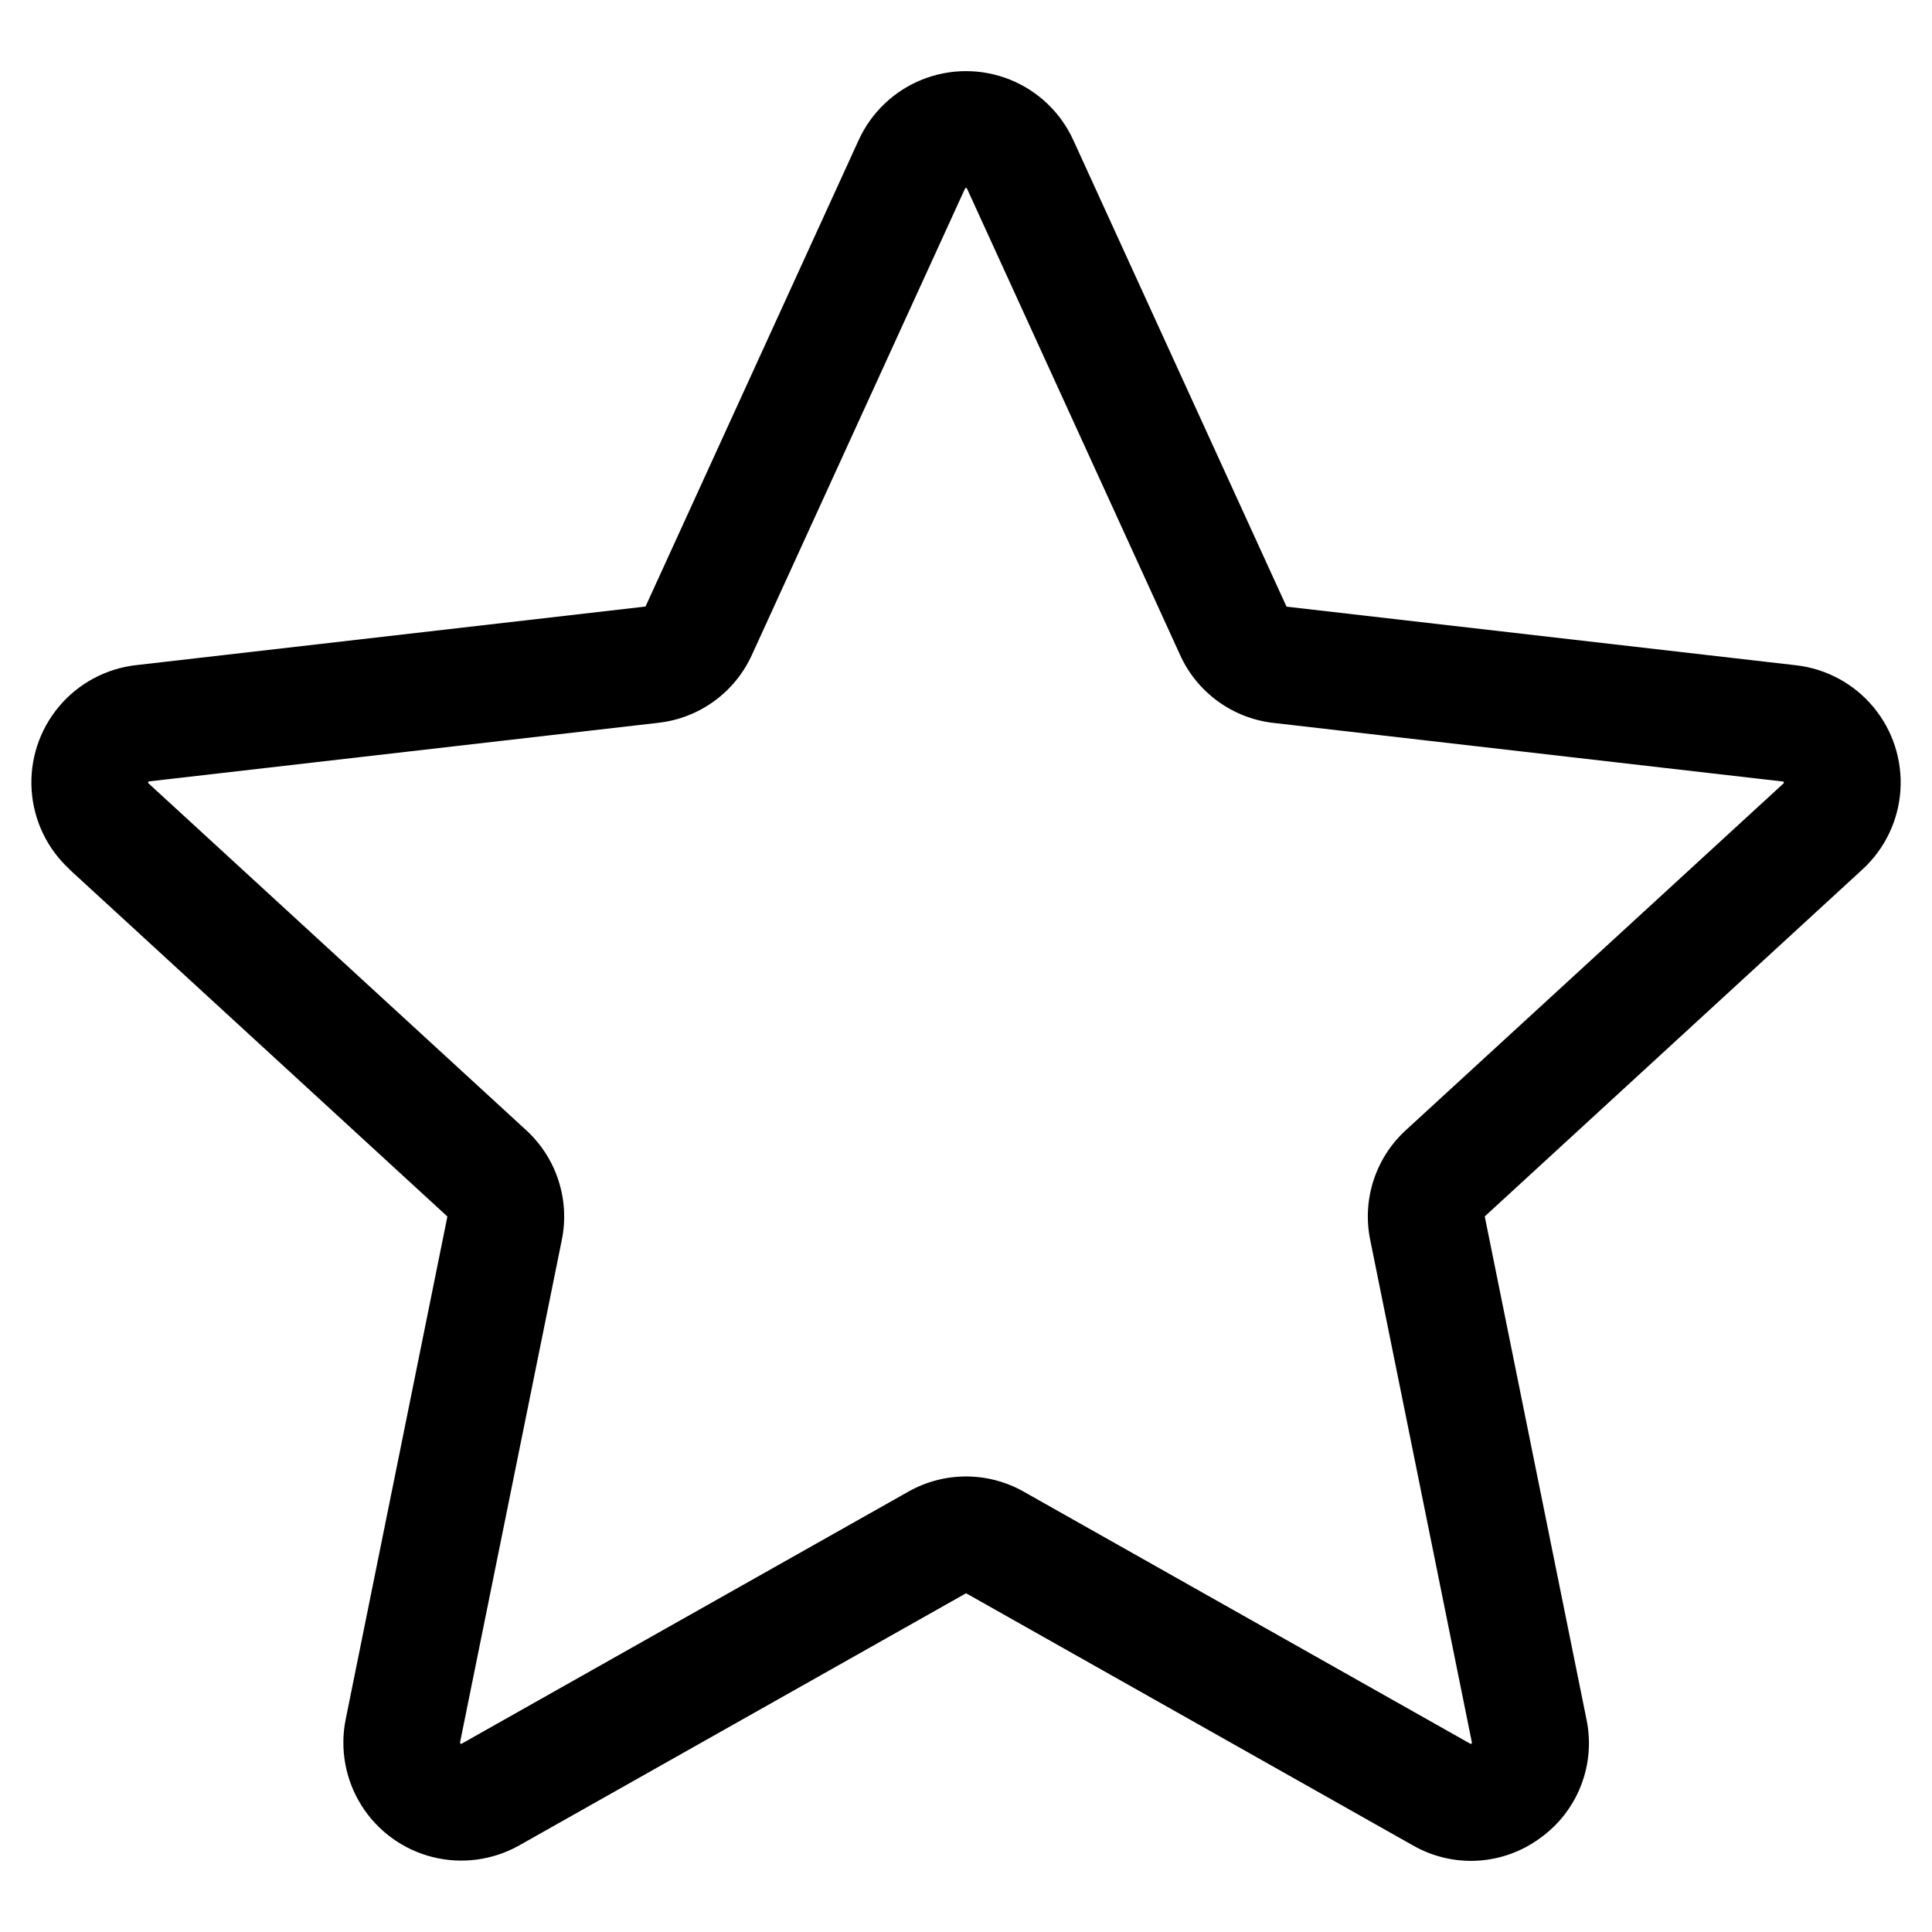 <svg xmlns="http://www.w3.org/2000/svg" viewBox="0 0 512 512" version="1.1" height="512pt" width="512pt">
 <path fill-rule="evenodd" d="m39.273 207.28 0.07-0.176 0.184-0.031 134.88-15.516c10.906-1.199 20.367-8.07 24.883-18.066l56.438-123.49c0.023-0.059 0.051-0.113 0.086-0.164 0.125-0.012 0.25-0.012 0.371 0l0.09 0.164 56.43 123.5c4.508 10.008 13.969 16.887 24.879 18.09l134.88 15.516 0.184 0.031h-0.004c0.027 0.059 0.047 0.117 0.066 0.176 0.023 0.059 0.039 0.121 0.047 0.184l-0.125 0.133-100 91.812c-8.113 7.379-11.727 18.496-9.496 29.234l26.926 133.08v0.188c-0.039 0.043-0.086 0.082-0.137 0.113-0.055 0.043-0.109 0.078-0.164 0.109-0.059-0.023-0.109-0.055-0.16-0.086l-118.23-66.73c-9.527-5.43-21.211-5.43-30.738 0l-118.25 66.723c-0.078 0.051-0.137 0.066-0.172 0.09h0.004c-0.055-0.035-0.105-0.07-0.156-0.109-0.051-0.031-0.102-0.07-0.141-0.117v-0.188l26.949-133.07c2.219-10.734-1.391-21.848-9.492-29.23l-100.01-91.844c-0.047-0.043-0.086-0.086-0.125-0.133 0.008-0.062 0.02-0.121 0.035-0.184zm-20.867 23.121 100.01 91.848c0.043 0.035 0.086 0.07 0.121 0.113 0.004 0.055 0.004 0.113 0 0.168l-26.922 133.09v0.004c-1.59 7.871-0.094 16.055 4.188 22.852 4.277 6.797 11.008 11.684 18.797 13.652 7.785 1.965 16.031 0.859 23.027-3.09l118.25-66.727v0.004c0.047-0.031 0.098-0.055 0.148-0.078 0.039 0 0.082 0.039 0.145 0.078l118.25 66.727v-0.004c5.203 2.992 11.164 4.402 17.156 4.059s11.758-2.426 16.586-5.988c4.879-3.492 8.637-8.328 10.816-13.918 2.18-5.59 2.684-11.695 1.453-17.566l-26.922-133.09-0.031-0.172 0.117-0.109 99.98-91.848c5.922-5.434 9.52-12.934 10.059-20.949 0.535-8.016-2.035-15.934-7.18-22.102-5.144-6.172-12.465-10.129-20.445-11.047l-134.88-15.516h-0.16c0-0.039-0.051-0.082-0.082-0.148l-56.453-123.52c-3.336-7.309-9.359-13.051-16.816-16.035-7.461-2.984-15.781-2.984-23.238 0-7.457 2.984-13.48 8.727-16.82 16.035l-56.434 123.49-0.082 0.148h-0.16l-134.88 15.516v-0.004c-7.981 0.922-15.297 4.879-20.441 11.047-5.141 6.172-7.711 14.082-7.18 22.098 0.535 8.016 4.129 15.516 10.043 20.953z"></path>
</svg>
